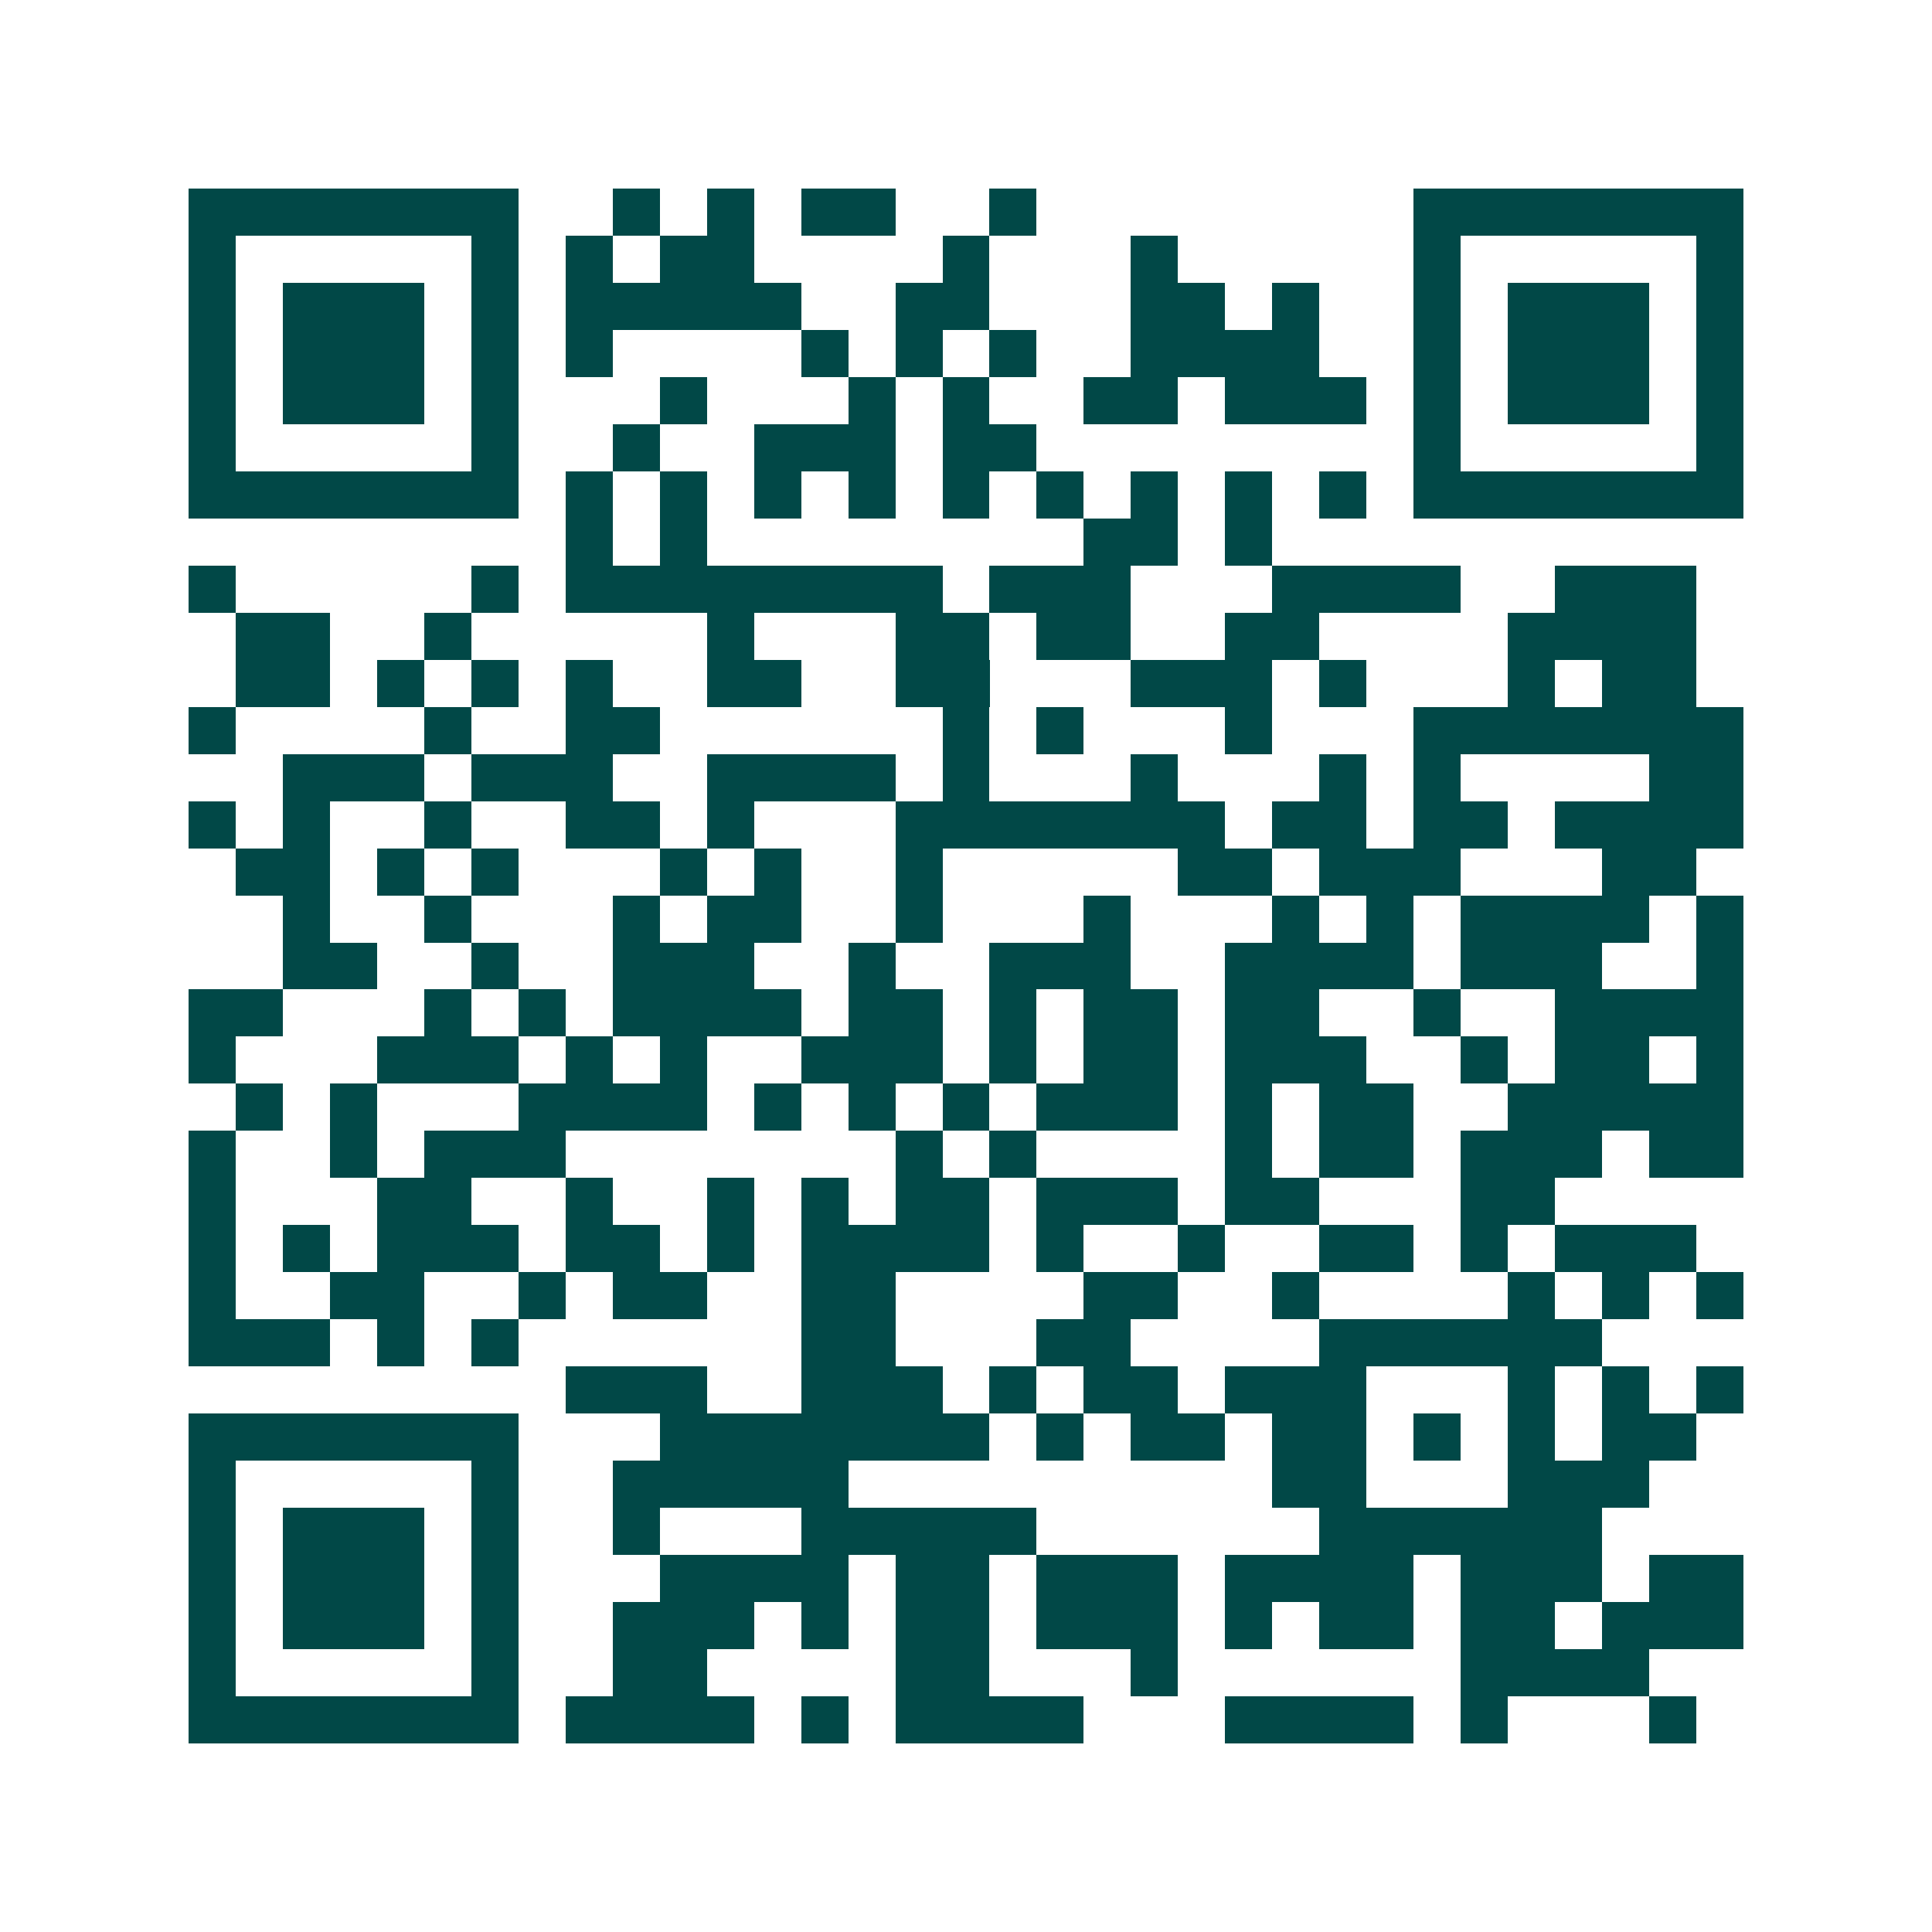 <svg xmlns="http://www.w3.org/2000/svg" width="200" height="200" viewBox="0 0 41 41" shape-rendering="crispEdges"><path fill="#ffffff" d="M0 0h41v41H0z"/><path stroke="#014847" d="M4 4.5h7m2 0h1m1 0h1m1 0h2m2 0h1m8 0h7M4 5.5h1m5 0h1m1 0h1m1 0h2m4 0h1m3 0h1m5 0h1m5 0h1M4 6.5h1m1 0h3m1 0h1m1 0h5m2 0h2m3 0h2m1 0h1m2 0h1m1 0h3m1 0h1M4 7.5h1m1 0h3m1 0h1m1 0h1m4 0h1m1 0h1m1 0h1m2 0h4m2 0h1m1 0h3m1 0h1M4 8.5h1m1 0h3m1 0h1m3 0h1m3 0h1m1 0h1m2 0h2m1 0h3m1 0h1m1 0h3m1 0h1M4 9.5h1m5 0h1m2 0h1m2 0h3m1 0h2m8 0h1m5 0h1M4 10.5h7m1 0h1m1 0h1m1 0h1m1 0h1m1 0h1m1 0h1m1 0h1m1 0h1m1 0h1m1 0h7M12 11.5h1m1 0h1m8 0h2m1 0h1M4 12.5h1m5 0h1m1 0h8m1 0h3m3 0h4m2 0h3M5 13.5h2m2 0h1m5 0h1m3 0h2m1 0h2m2 0h2m4 0h4M5 14.5h2m1 0h1m1 0h1m1 0h1m2 0h2m2 0h2m3 0h3m1 0h1m3 0h1m1 0h2M4 15.5h1m4 0h1m2 0h2m6 0h1m1 0h1m3 0h1m3 0h7M6 16.5h3m1 0h3m2 0h4m1 0h1m3 0h1m3 0h1m1 0h1m4 0h2M4 17.5h1m1 0h1m2 0h1m2 0h2m1 0h1m3 0h7m1 0h2m1 0h2m1 0h4M5 18.5h2m1 0h1m1 0h1m3 0h1m1 0h1m2 0h1m5 0h2m1 0h3m3 0h2M6 19.5h1m2 0h1m3 0h1m1 0h2m2 0h1m3 0h1m3 0h1m1 0h1m1 0h4m1 0h1M6 20.5h2m2 0h1m2 0h3m2 0h1m2 0h3m2 0h4m1 0h3m2 0h1M4 21.5h2m3 0h1m1 0h1m1 0h4m1 0h2m1 0h1m1 0h2m1 0h2m2 0h1m2 0h4M4 22.5h1m3 0h3m1 0h1m1 0h1m2 0h3m1 0h1m1 0h2m1 0h3m2 0h1m1 0h2m1 0h1M5 23.5h1m1 0h1m3 0h4m1 0h1m1 0h1m1 0h1m1 0h3m1 0h1m1 0h2m2 0h5M4 24.5h1m2 0h1m1 0h3m7 0h1m1 0h1m4 0h1m1 0h2m1 0h3m1 0h2M4 25.5h1m3 0h2m2 0h1m2 0h1m1 0h1m1 0h2m1 0h3m1 0h2m3 0h2M4 26.5h1m1 0h1m1 0h3m1 0h2m1 0h1m1 0h4m1 0h1m2 0h1m2 0h2m1 0h1m1 0h3M4 27.5h1m2 0h2m2 0h1m1 0h2m2 0h2m4 0h2m2 0h1m4 0h1m1 0h1m1 0h1M4 28.5h3m1 0h1m1 0h1m6 0h2m3 0h2m4 0h6M12 29.5h3m2 0h3m1 0h1m1 0h2m1 0h3m3 0h1m1 0h1m1 0h1M4 30.5h7m3 0h7m1 0h1m1 0h2m1 0h2m1 0h1m1 0h1m1 0h2M4 31.5h1m5 0h1m2 0h5m9 0h2m3 0h3M4 32.5h1m1 0h3m1 0h1m2 0h1m3 0h5m6 0h6M4 33.5h1m1 0h3m1 0h1m3 0h4m1 0h2m1 0h3m1 0h4m1 0h3m1 0h2M4 34.5h1m1 0h3m1 0h1m2 0h3m1 0h1m1 0h2m1 0h3m1 0h1m1 0h2m1 0h2m1 0h3M4 35.5h1m5 0h1m2 0h2m4 0h2m3 0h1m6 0h4M4 36.5h7m1 0h4m1 0h1m1 0h4m3 0h4m1 0h1m3 0h1"/></svg>

